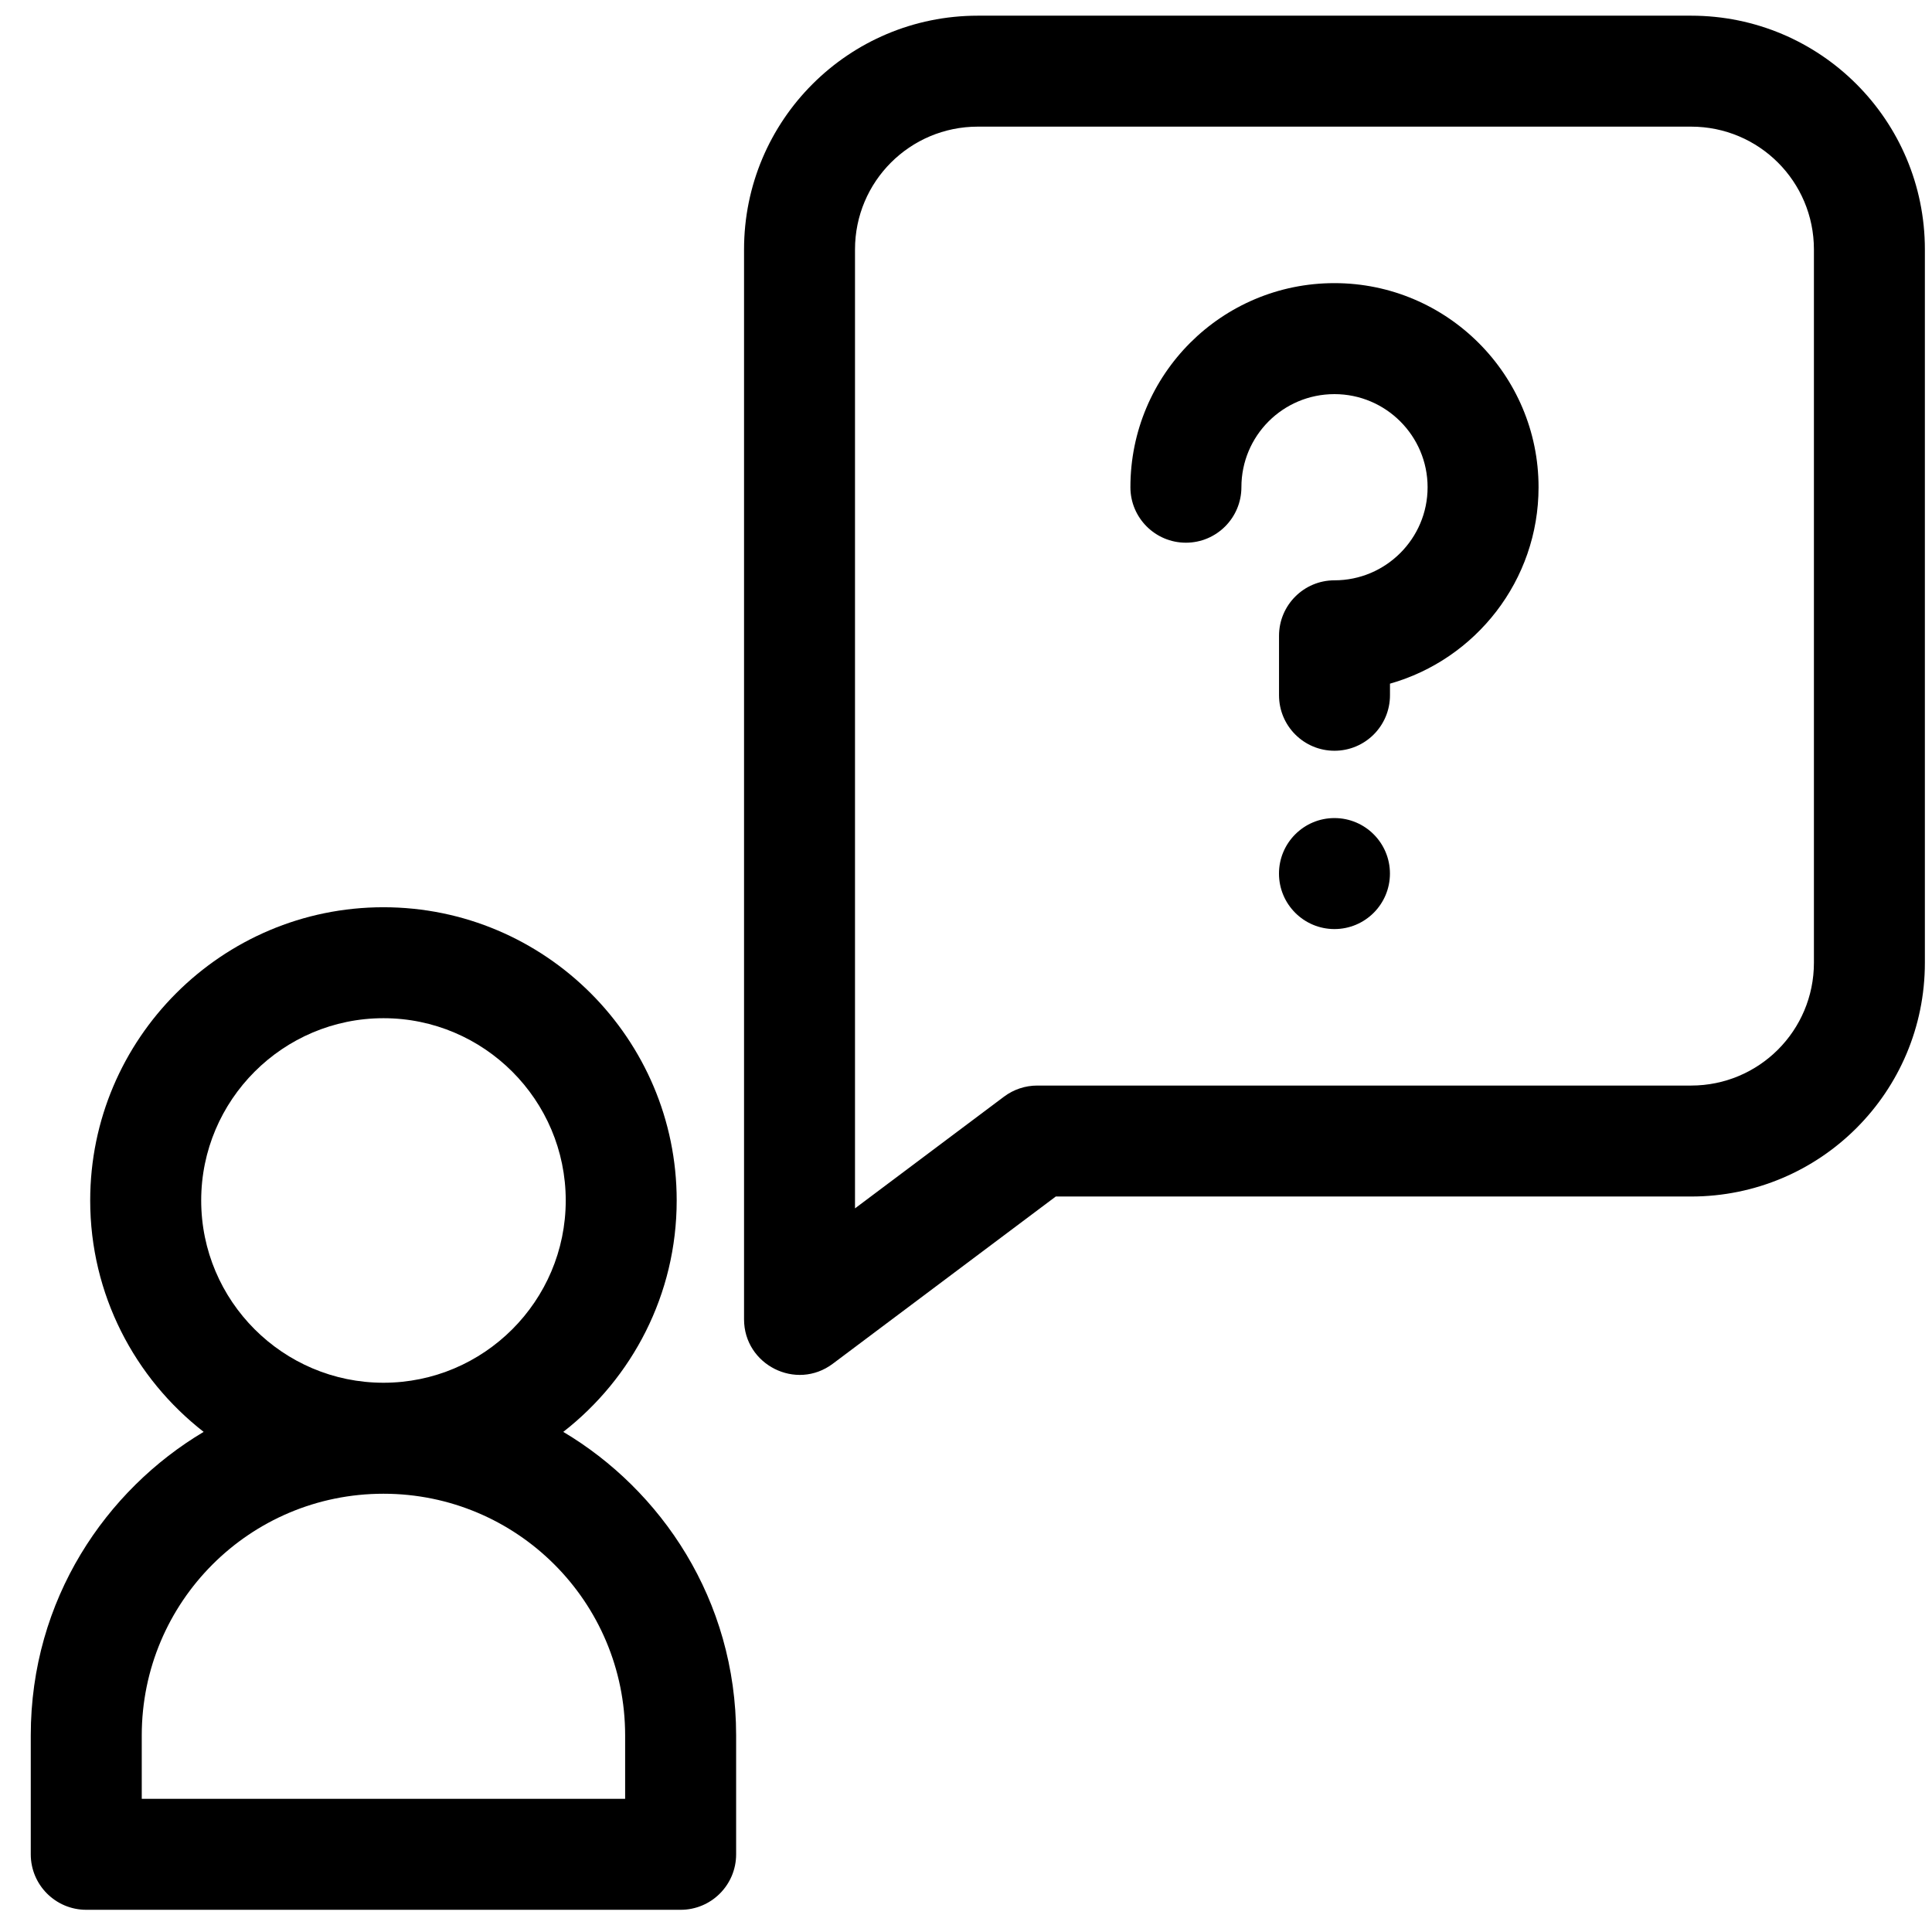 <svg width="51" height="51" viewBox="0 0 51 51" fill="none" xmlns="http://www.w3.org/2000/svg">
<path d="M36.691 23.06C36.691 23.869 36.035 24.525 35.226 24.525C34.418 24.525 33.762 23.869 33.762 23.06C33.762 22.251 34.418 21.595 35.226 21.595C36.035 21.595 36.691 22.251 36.691 23.06Z" fill="black"></path>
<path d="M35.225 7.474C32.252 7.474 29.84 9.88 29.84 12.86V12.862C29.84 13.67 30.496 14.326 31.305 14.326C32.114 14.326 32.77 13.669 32.77 12.86C32.77 11.505 33.865 10.404 35.227 10.404C36.582 10.404 37.685 11.506 37.685 12.862C37.685 14.217 36.582 15.319 35.227 15.319C34.418 15.319 33.763 15.975 33.763 16.784V18.353C33.763 19.162 34.418 19.818 35.227 19.818C36.036 19.818 36.692 19.162 36.692 18.353V18.047C38.953 17.407 40.614 15.324 40.614 12.862C40.614 9.891 38.198 7.474 35.225 7.474Z" fill="black"></path>
<path d="M14.869 37.798C16.689 36.38 17.863 34.17 17.863 31.689C17.863 27.421 14.39 23.949 10.122 23.949C5.854 23.949 2.381 27.421 2.381 31.689C2.381 34.17 3.556 36.38 5.376 37.798C2.807 39.326 0.812 42.212 0.812 45.811V48.949C0.812 49.758 1.468 50.414 2.277 50.414H17.968C18.776 50.414 19.432 49.758 19.432 48.949V45.811C19.432 42.213 17.439 39.326 14.869 37.798ZM5.311 31.689C5.311 29.037 7.47 26.878 10.123 26.878C12.775 26.878 14.934 29.037 14.934 31.689C14.934 34.343 12.775 36.501 10.123 36.501C7.47 36.501 5.311 34.343 5.311 31.689ZM16.503 47.484H3.742V45.811C3.742 42.287 6.593 39.431 10.122 39.431C13.646 39.431 16.502 42.282 16.502 45.811V47.484H16.503Z" fill="black"></path>
<path d="M44.641 0.414H25.812C22.404 0.414 19.641 3.172 19.641 6.585V34.828C19.641 36.026 21.015 36.726 21.984 35.999L27.87 31.585H44.641C48.05 31.585 50.812 28.827 50.812 25.414V6.585C50.812 3.177 48.054 0.414 44.641 0.414ZM47.883 25.414C47.883 27.206 46.434 28.656 44.641 28.656H27.381C27.064 28.656 26.756 28.759 26.503 28.949L22.57 31.898V6.585C22.57 4.793 24.02 3.343 25.812 3.343H44.641C46.433 3.343 47.883 4.792 47.883 6.585V25.414Z" fill="black"></path>
</svg>
